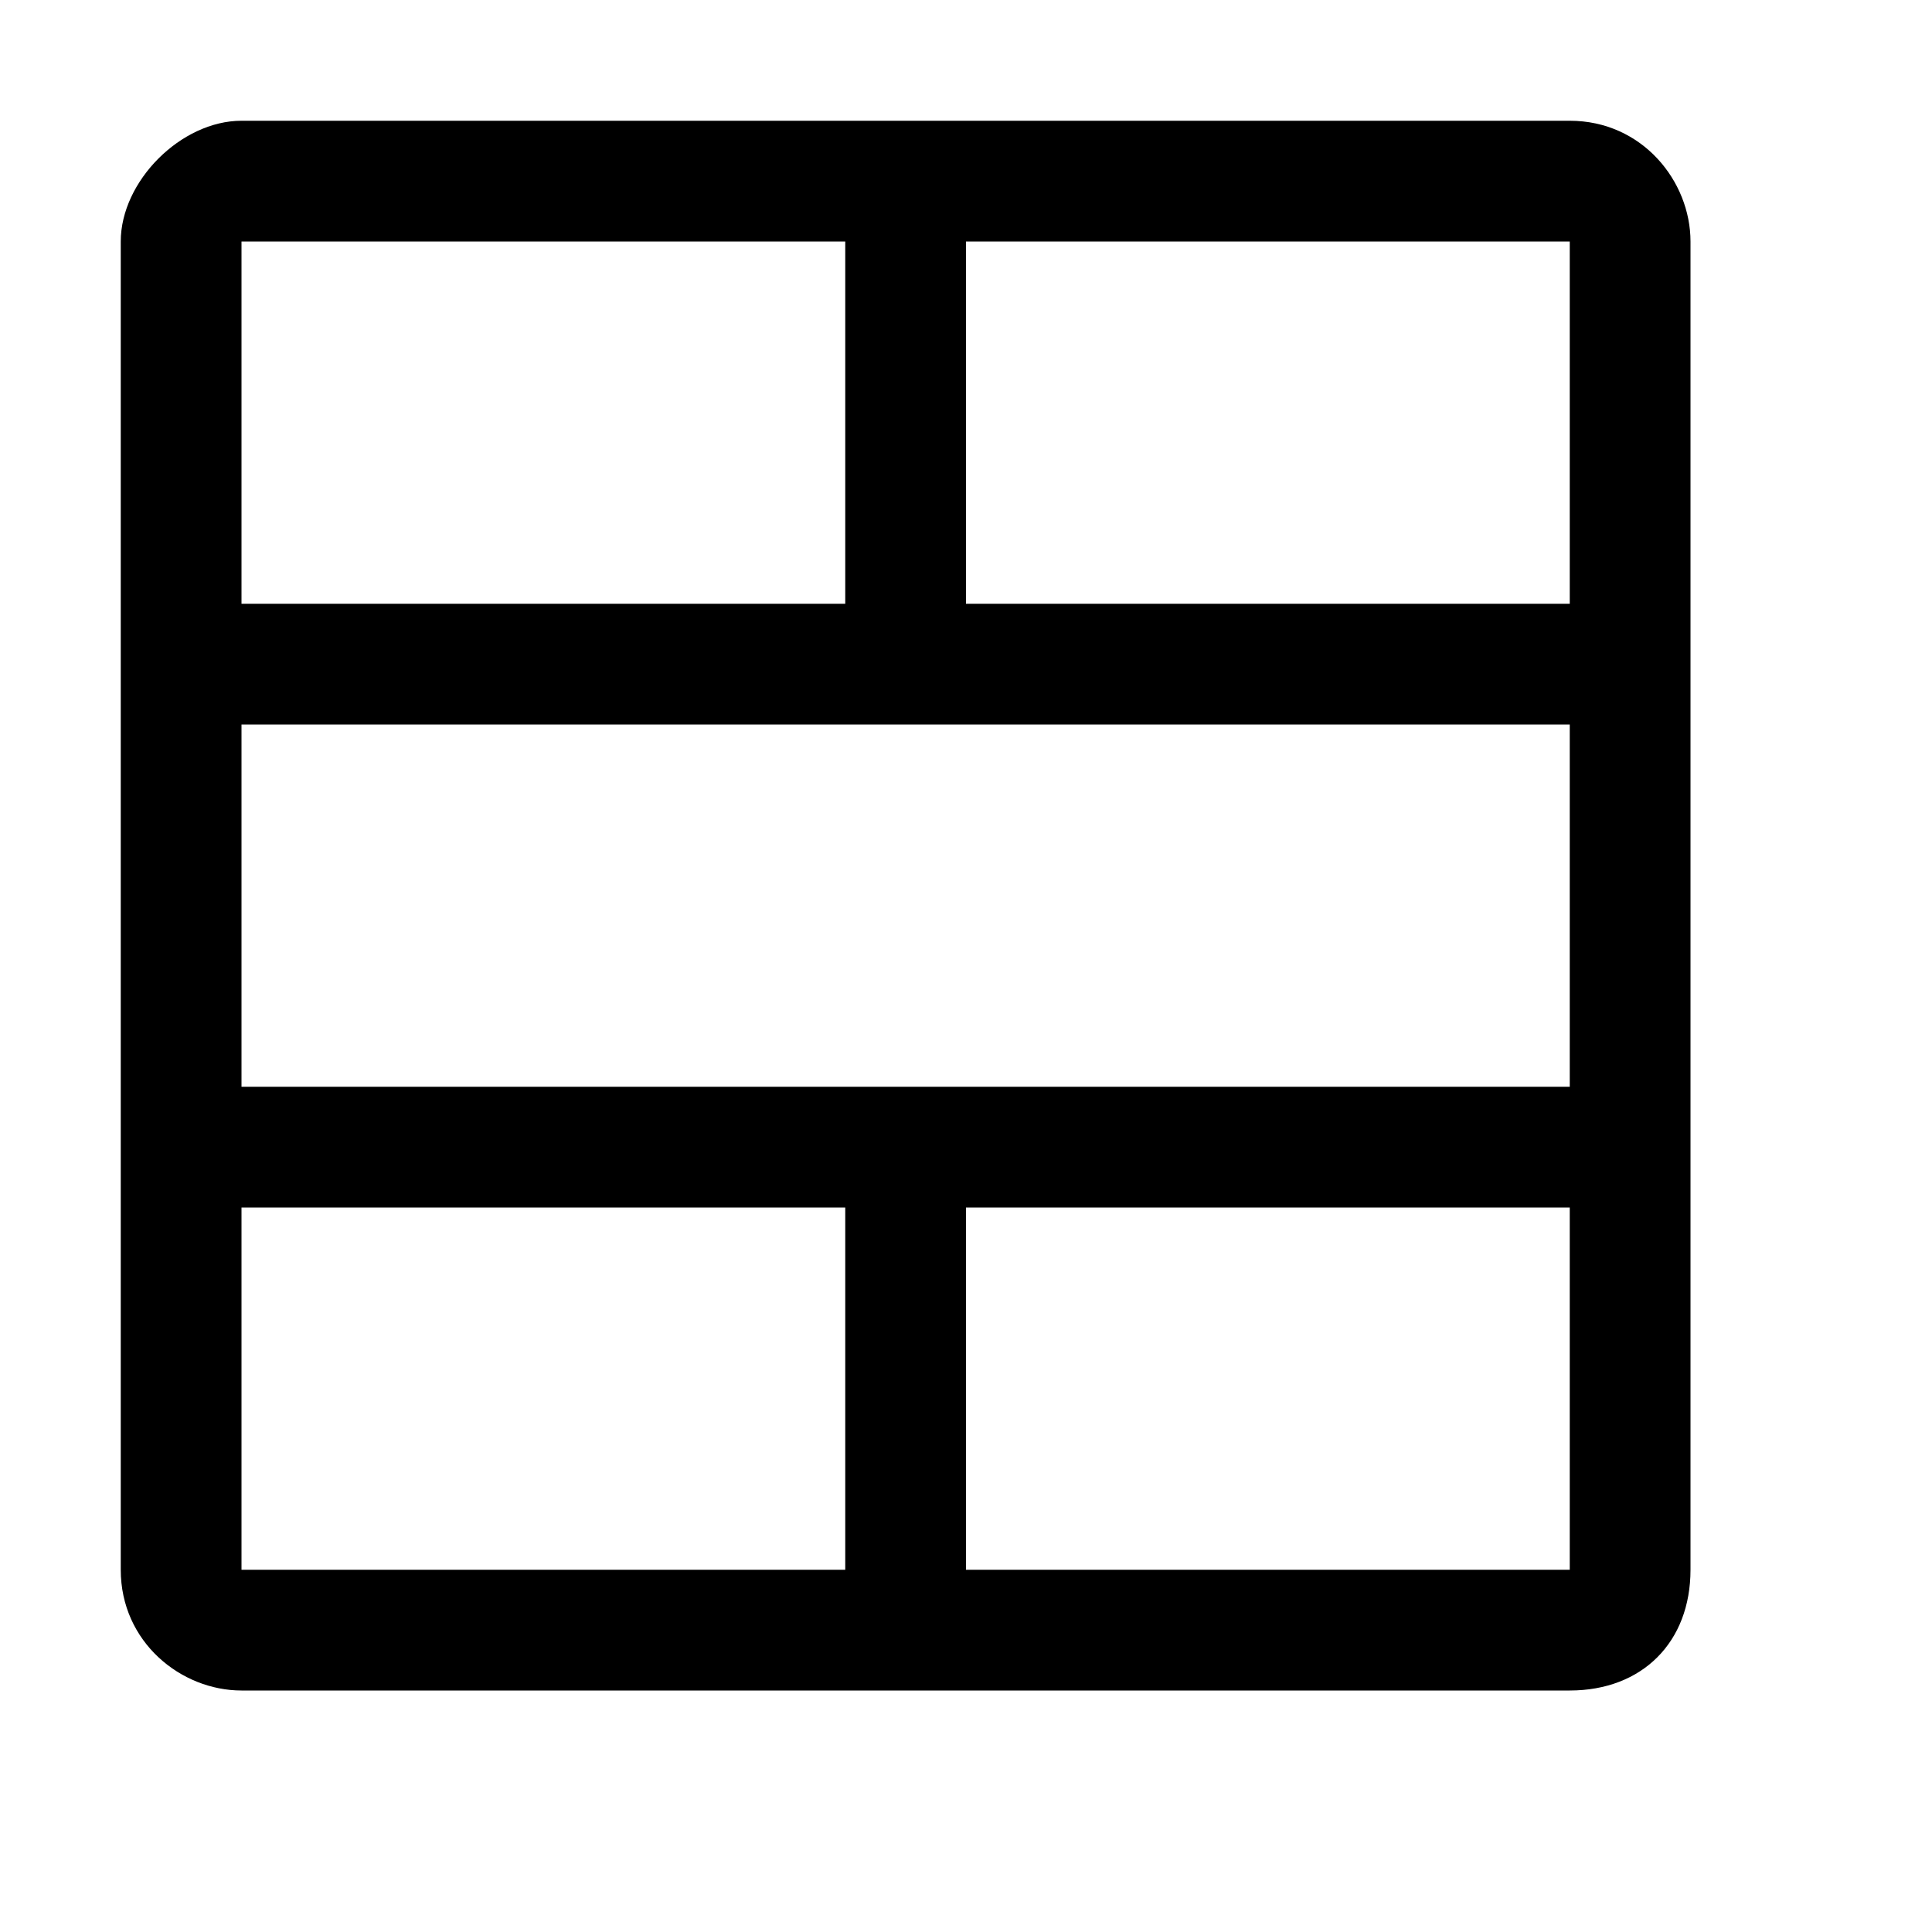<svg xmlns="http://www.w3.org/2000/svg" style="enable-background:new 0 0 16 16" viewBox="0 0 16 16"><path d="M13,1H8.5H7H2C1.5,1,1,1.5,1,2v11c0,0.6,0.5,1,1,1h11c0.6,0,1-0.4,1-1v-2.5v-1v-3v-1V2C14,1.5,13.6,1,13,1z M7,2v3H2V2H7z M2,13v-3h5v3H2z M13,13H8v-3h5V13z M13,9H2V6h11V9z M8,5V2h5v3H8z"/></svg>